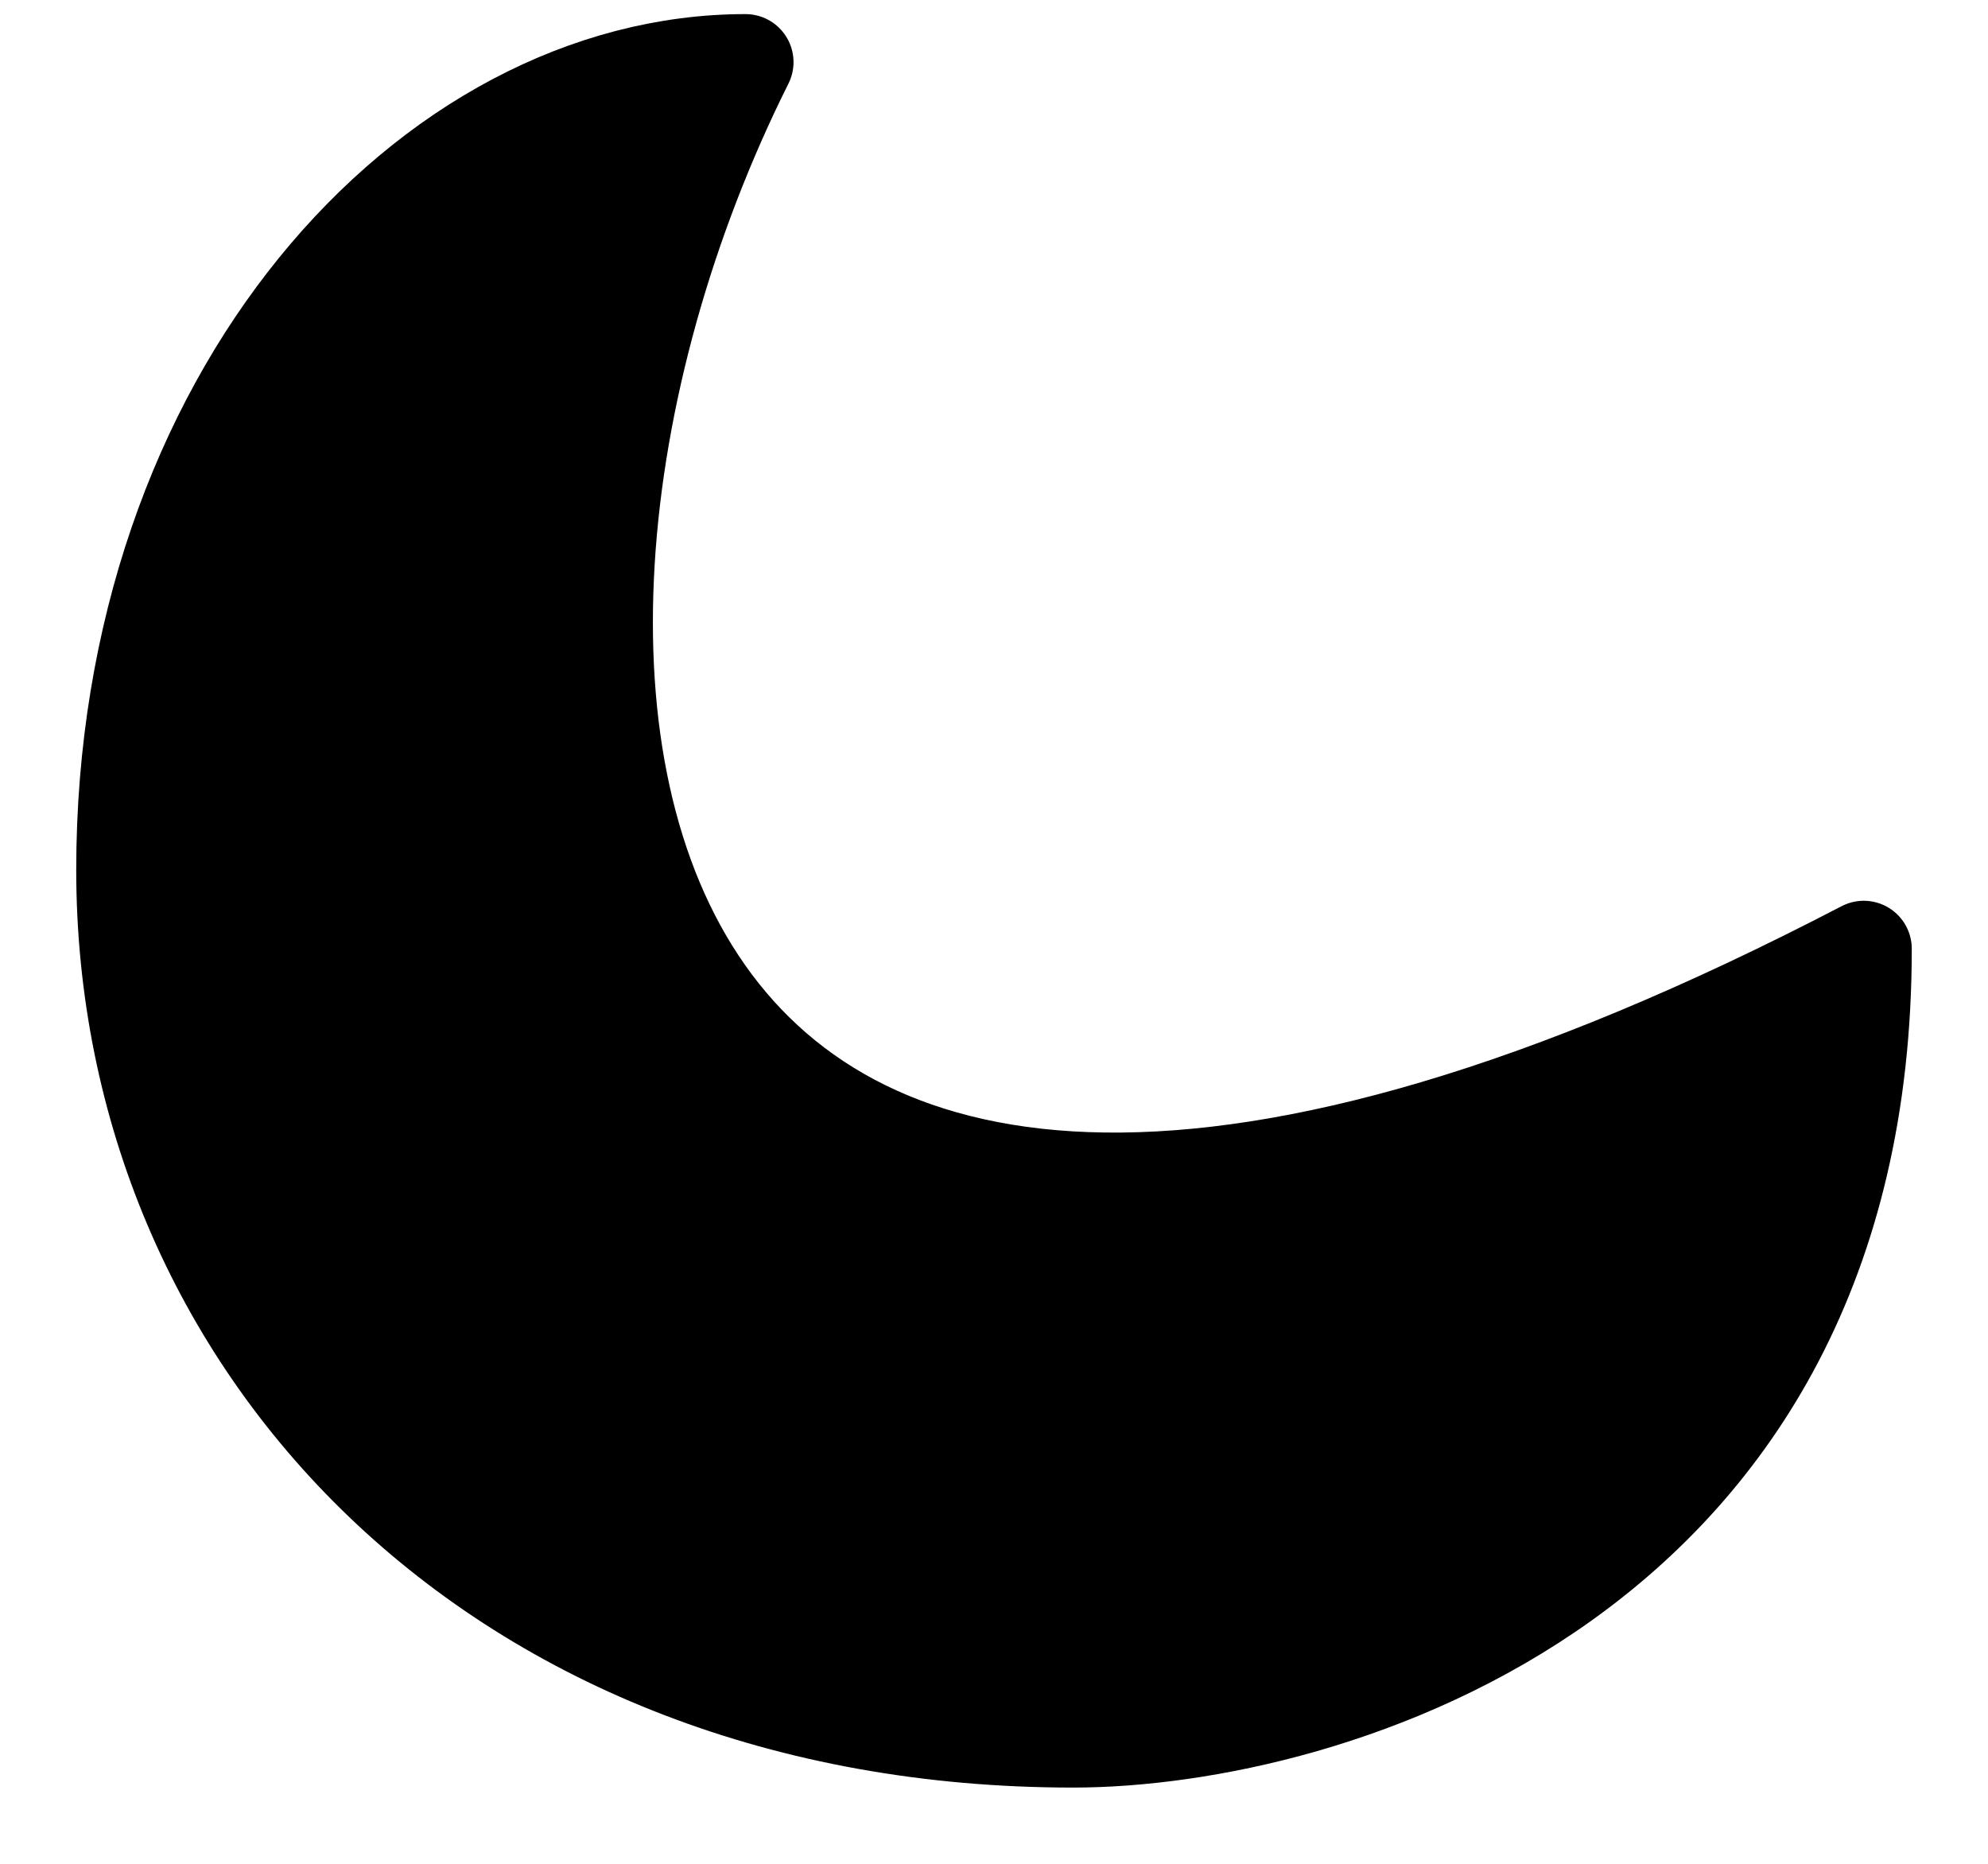 <svg xmlns="http://www.w3.org/2000/svg" width="16" height="15" viewBox="0 0 16 15" fill="none">
  <path d="M8.636 14C10.683 14 15 12.727 15 7.636C4.694 13.003 3.455 5.591 6 0.5C3.455 0.5 1 3.182 1 7C1 10.818 4 14 8.636 14Z" fill="black" stroke="black" stroke-width="0.773" stroke-linecap="round" stroke-linejoin="round"/>
</svg>